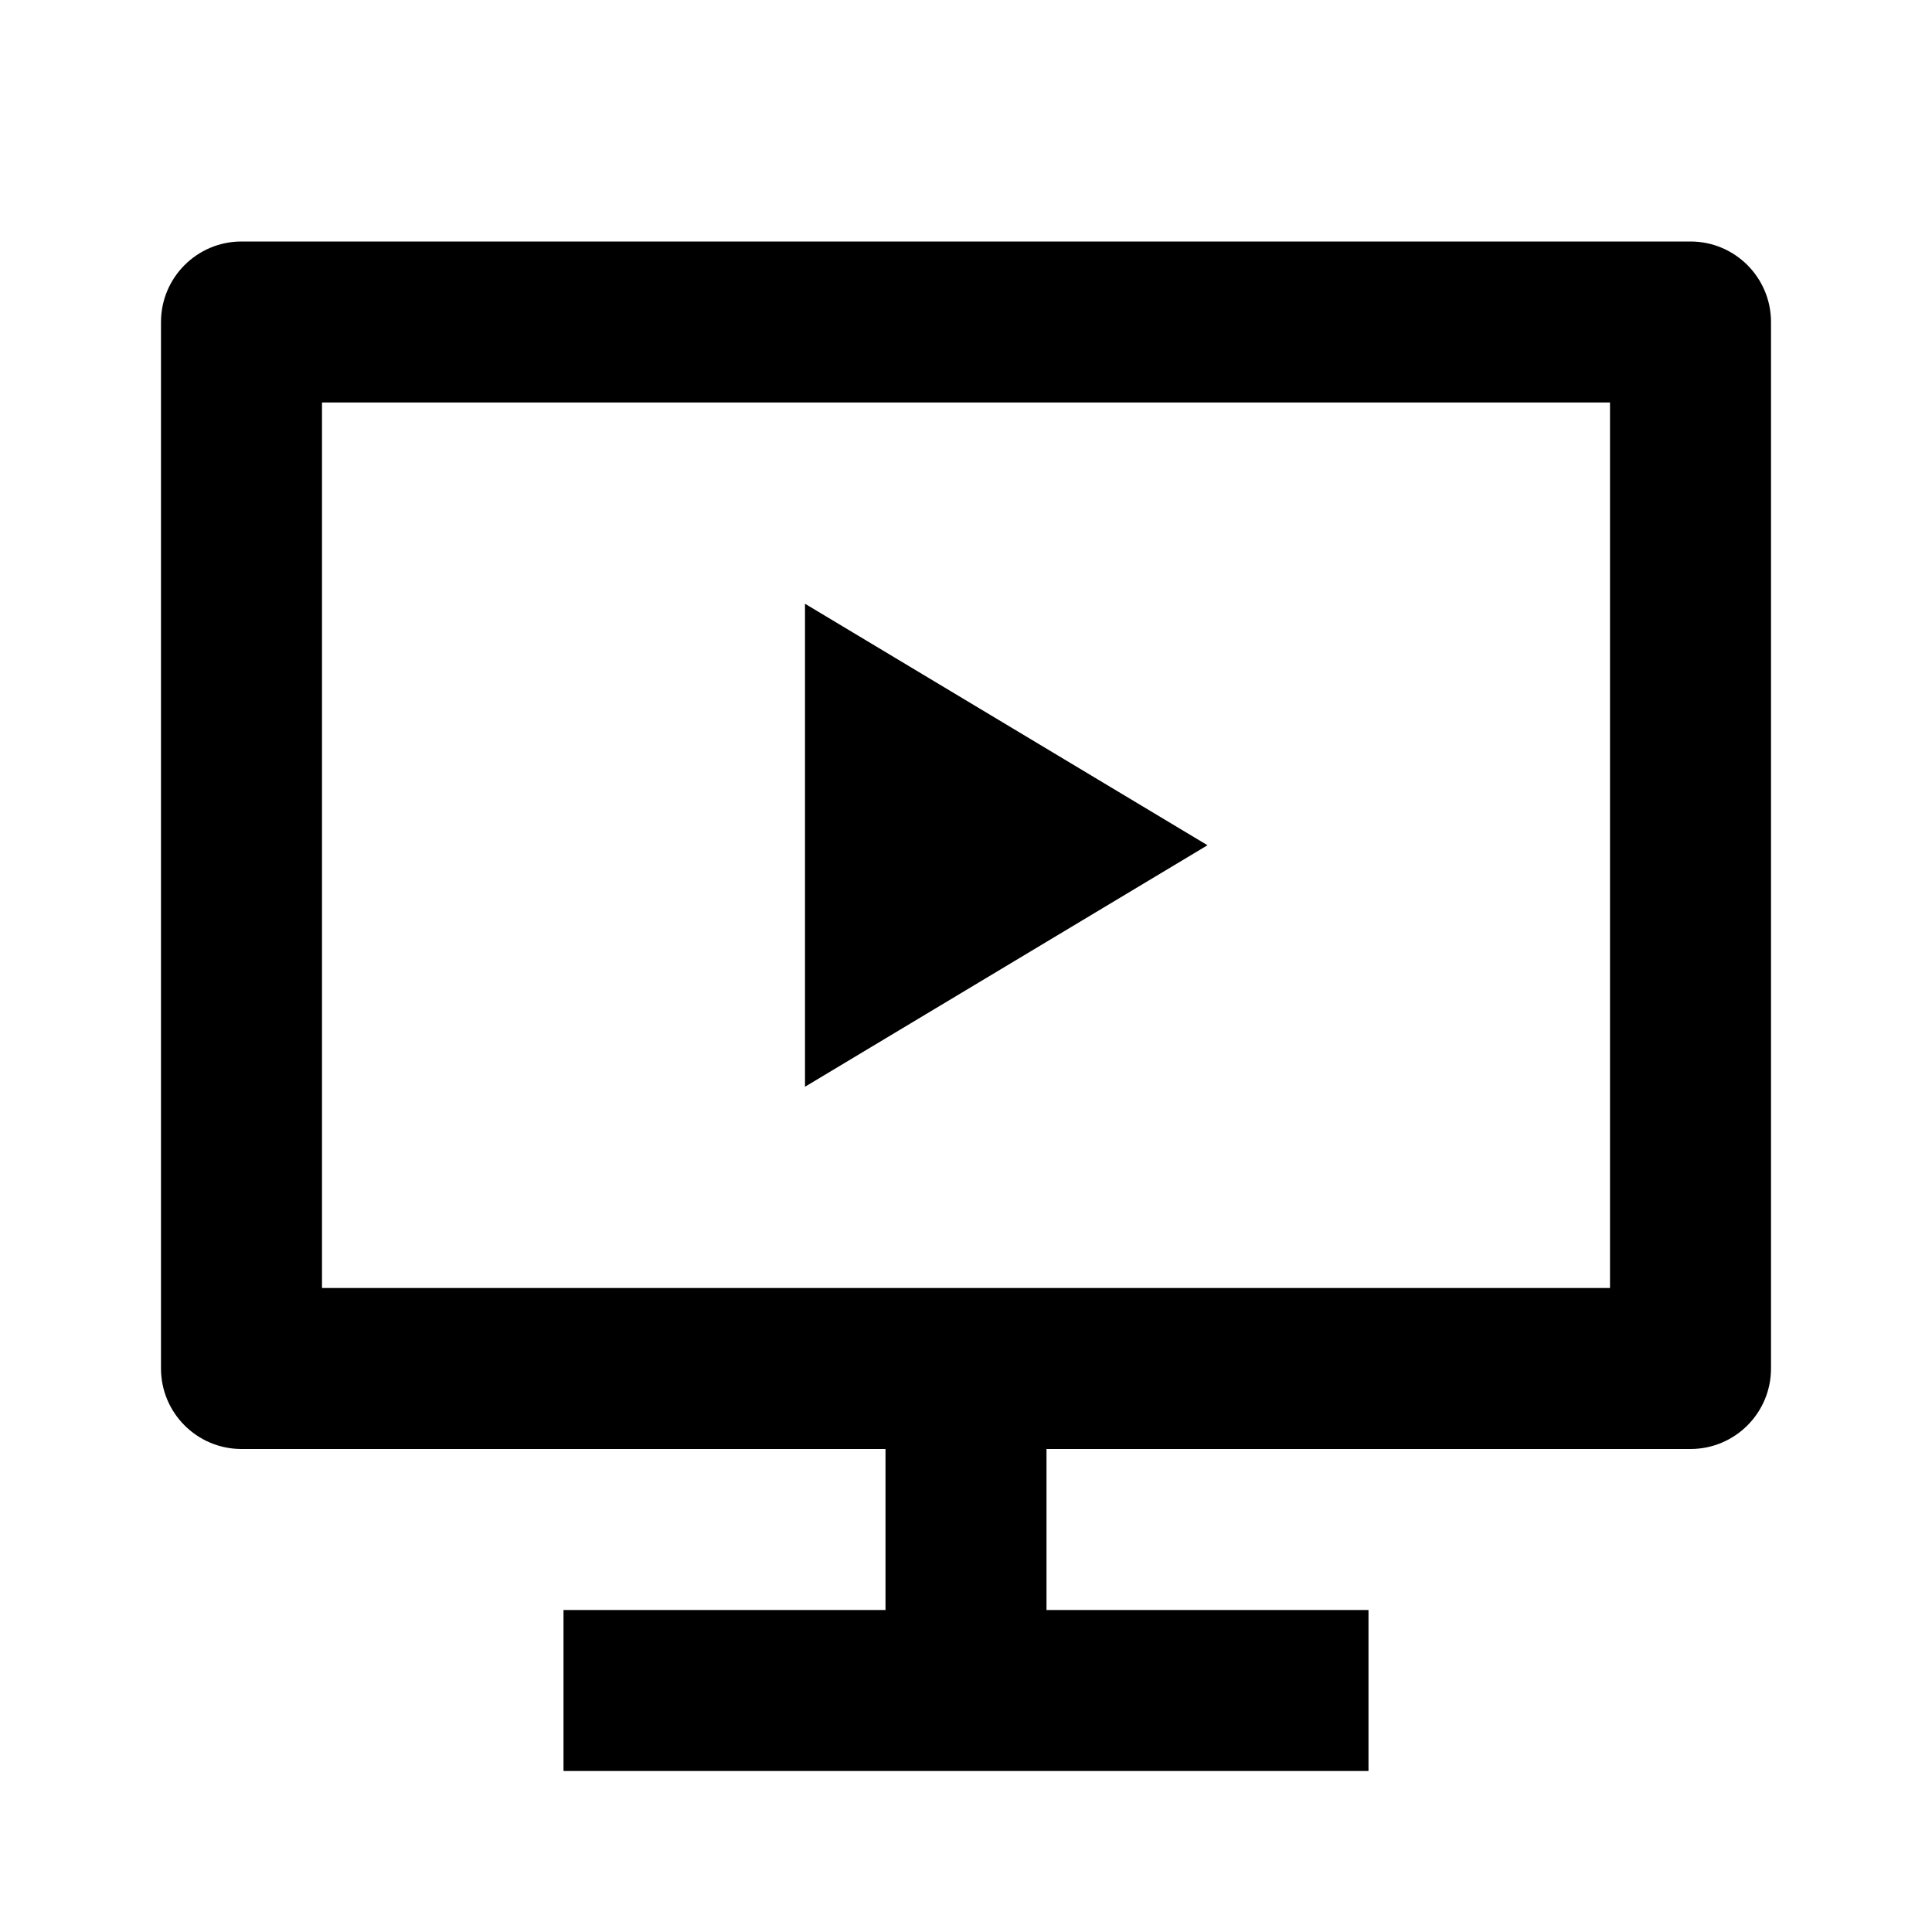 <svg xmlns="http://www.w3.org/2000/svg" viewBox="0 0 24 24" width="36" height="36"><path d="M13 18V20H17V22H7V20H11V18H3C2.448 18 2 17.552 2 17V4C2 3.448 2.448 3 3 3H21C21.552 3 22 3.448 22 4V17C22 17.552 21.552 18 21 18H13ZM4 5V16H20V5H4ZM10 7.5L15 10.5L10 13.5V7.5Z" fill="rgba(0,0,0,1)"></path></svg>